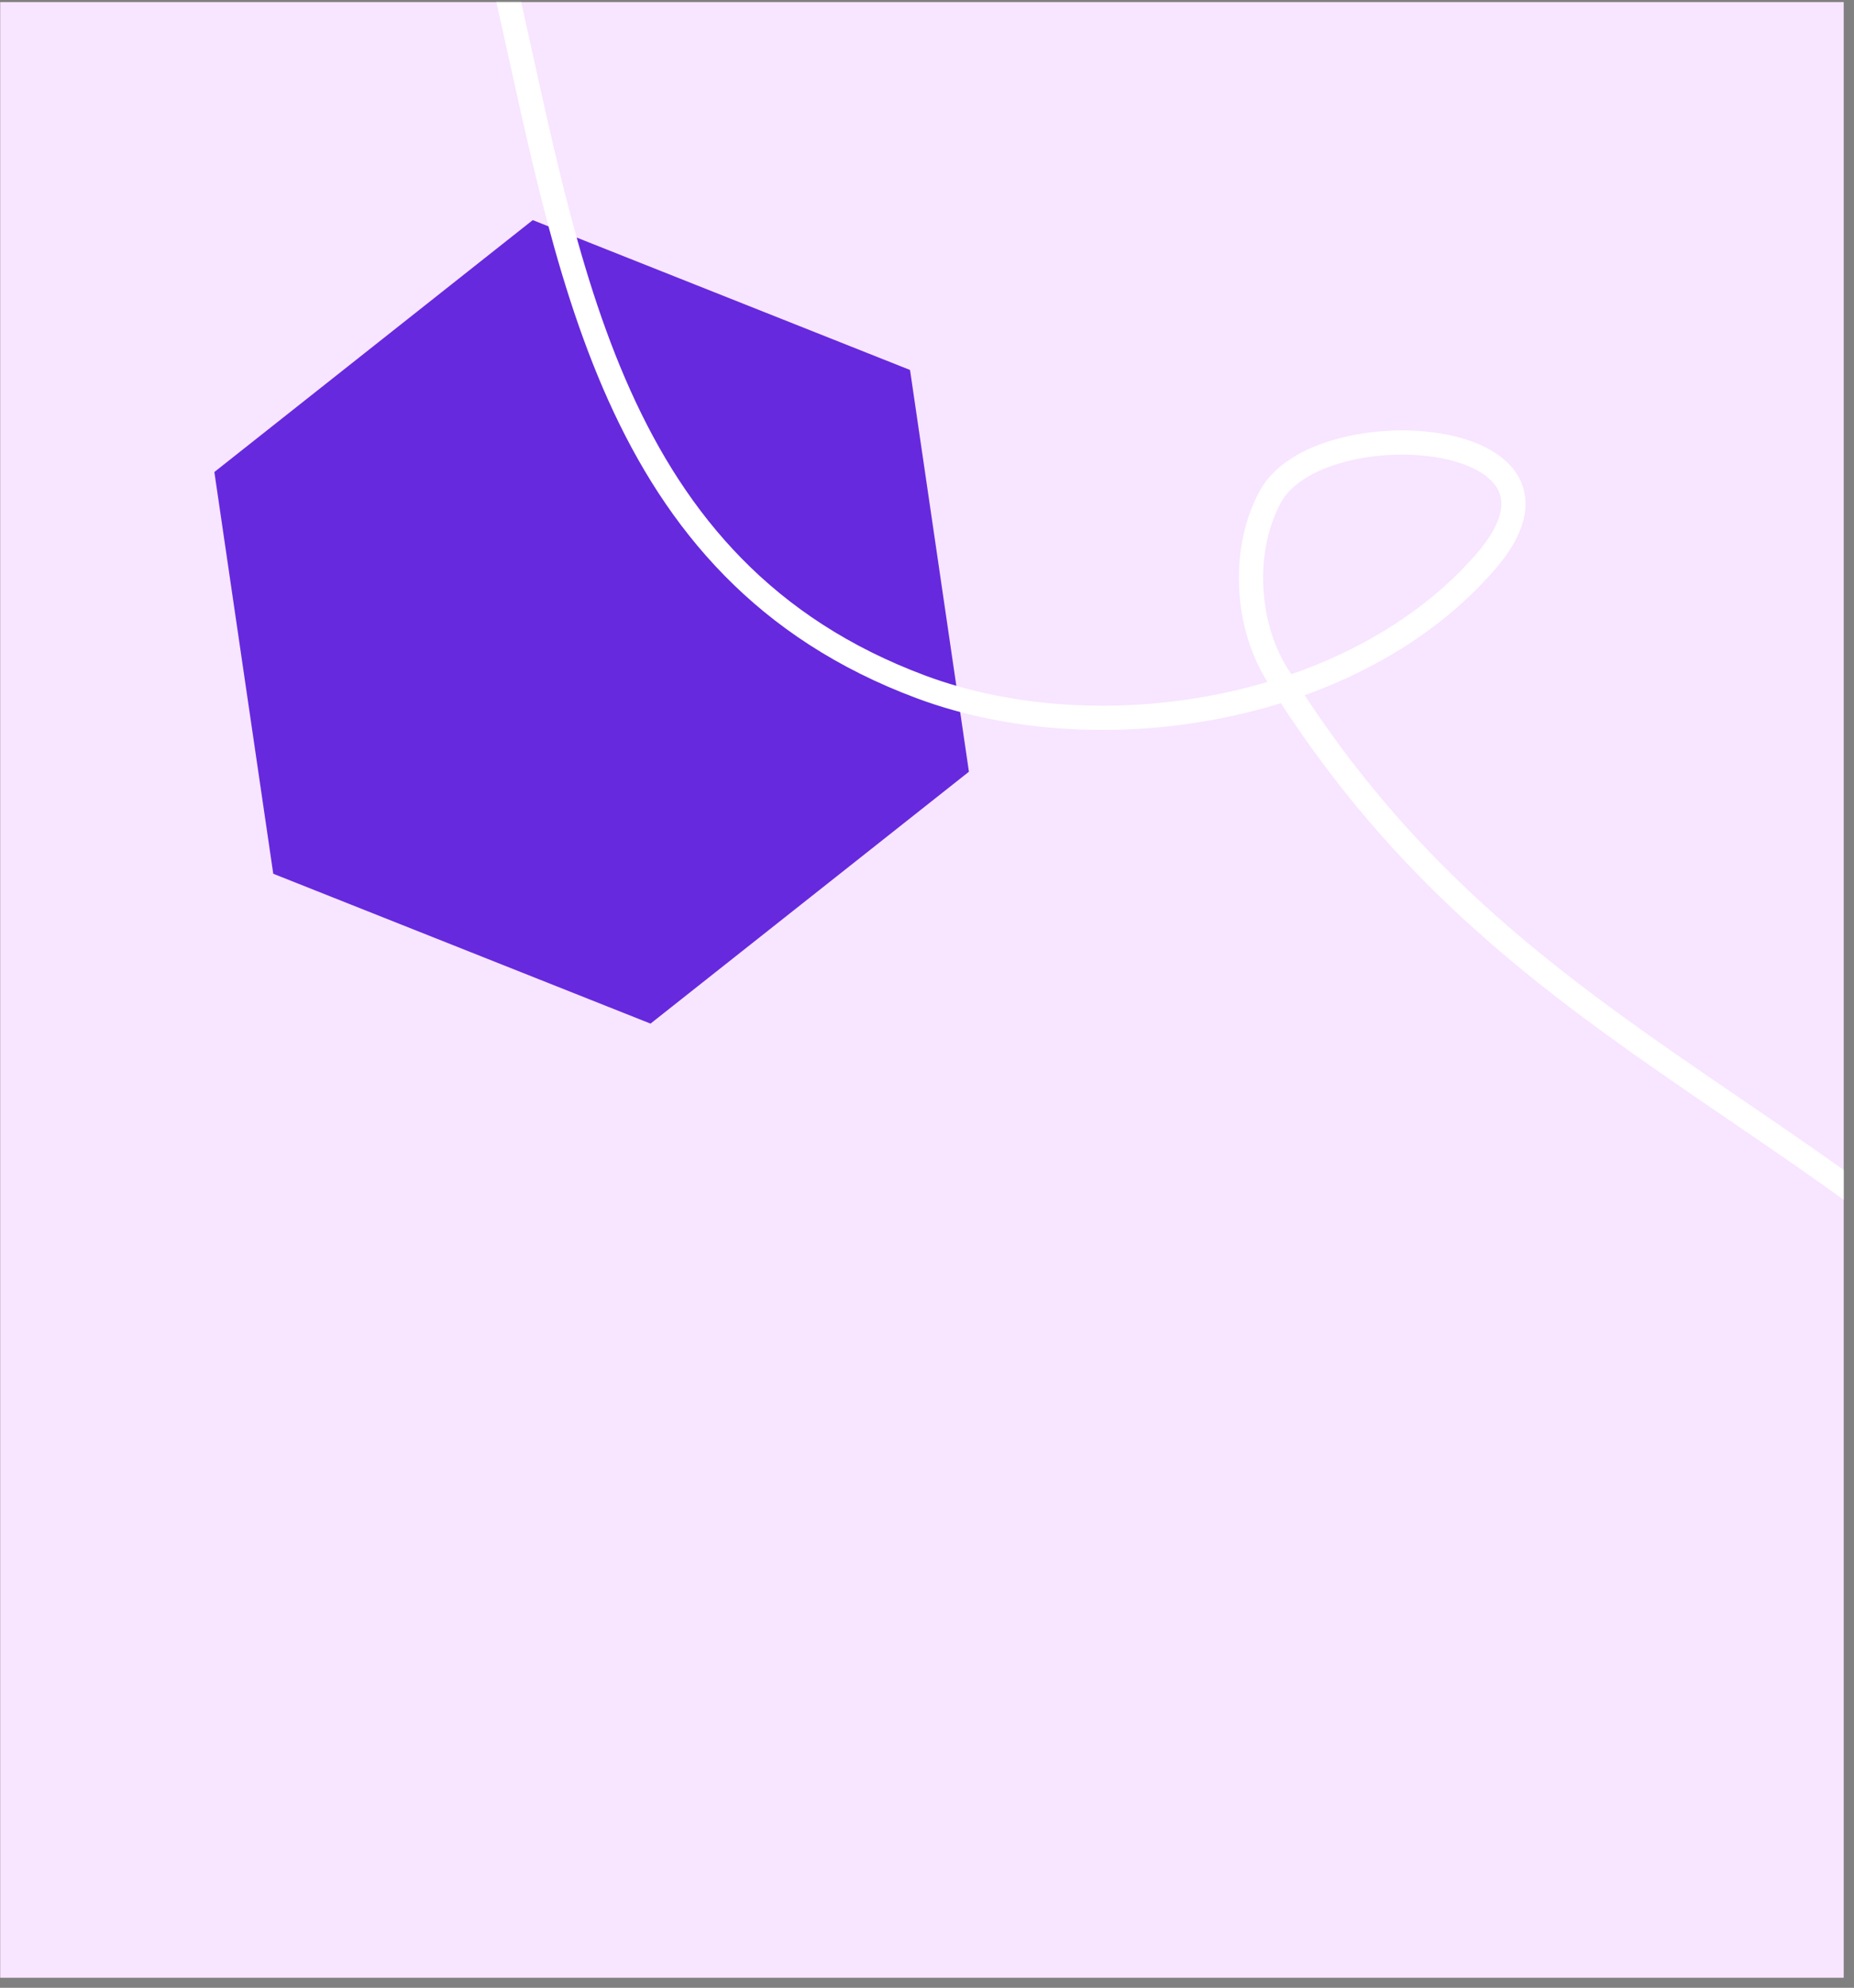 <?xml version="1.0" encoding="UTF-8"?> <svg xmlns="http://www.w3.org/2000/svg" width="153" height="164" viewBox="0 0 153 164" fill="none"><rect x="0" y="0" width="153" height="164" fill="#808080" stroke="none"/><g clip-path="url(#clip0_179_209)"><rect x="0.018" y="0.173" width="152.133" height="163" fill="#F8E5FF"></rect><path d="M43.965 18.16L75.1 30.524L79.96 63.67L53.684 84.451L22.55 72.087L17.69 38.942L43.965 18.16Z" fill="#6629DE"></path><path d="M41.558 -1.701C46.939 21.635 50.181 47.054 76.018 56.677C90.848 62.2 111.947 58.738 122.673 46.258C132.073 35.321 108.895 33.641 104.857 40.942C102.499 45.205 102.776 51.403 105.332 55.55C124.127 86.056 149.787 90.457 174.617 117.117" stroke="white" stroke-width="2" stroke-linecap="round"></path></g><defs><clipPath id="clip0_179_209"><rect width="152.133" height="163" fill="white" transform="translate(0.018 0.173)"></rect></clipPath></defs></svg> 
